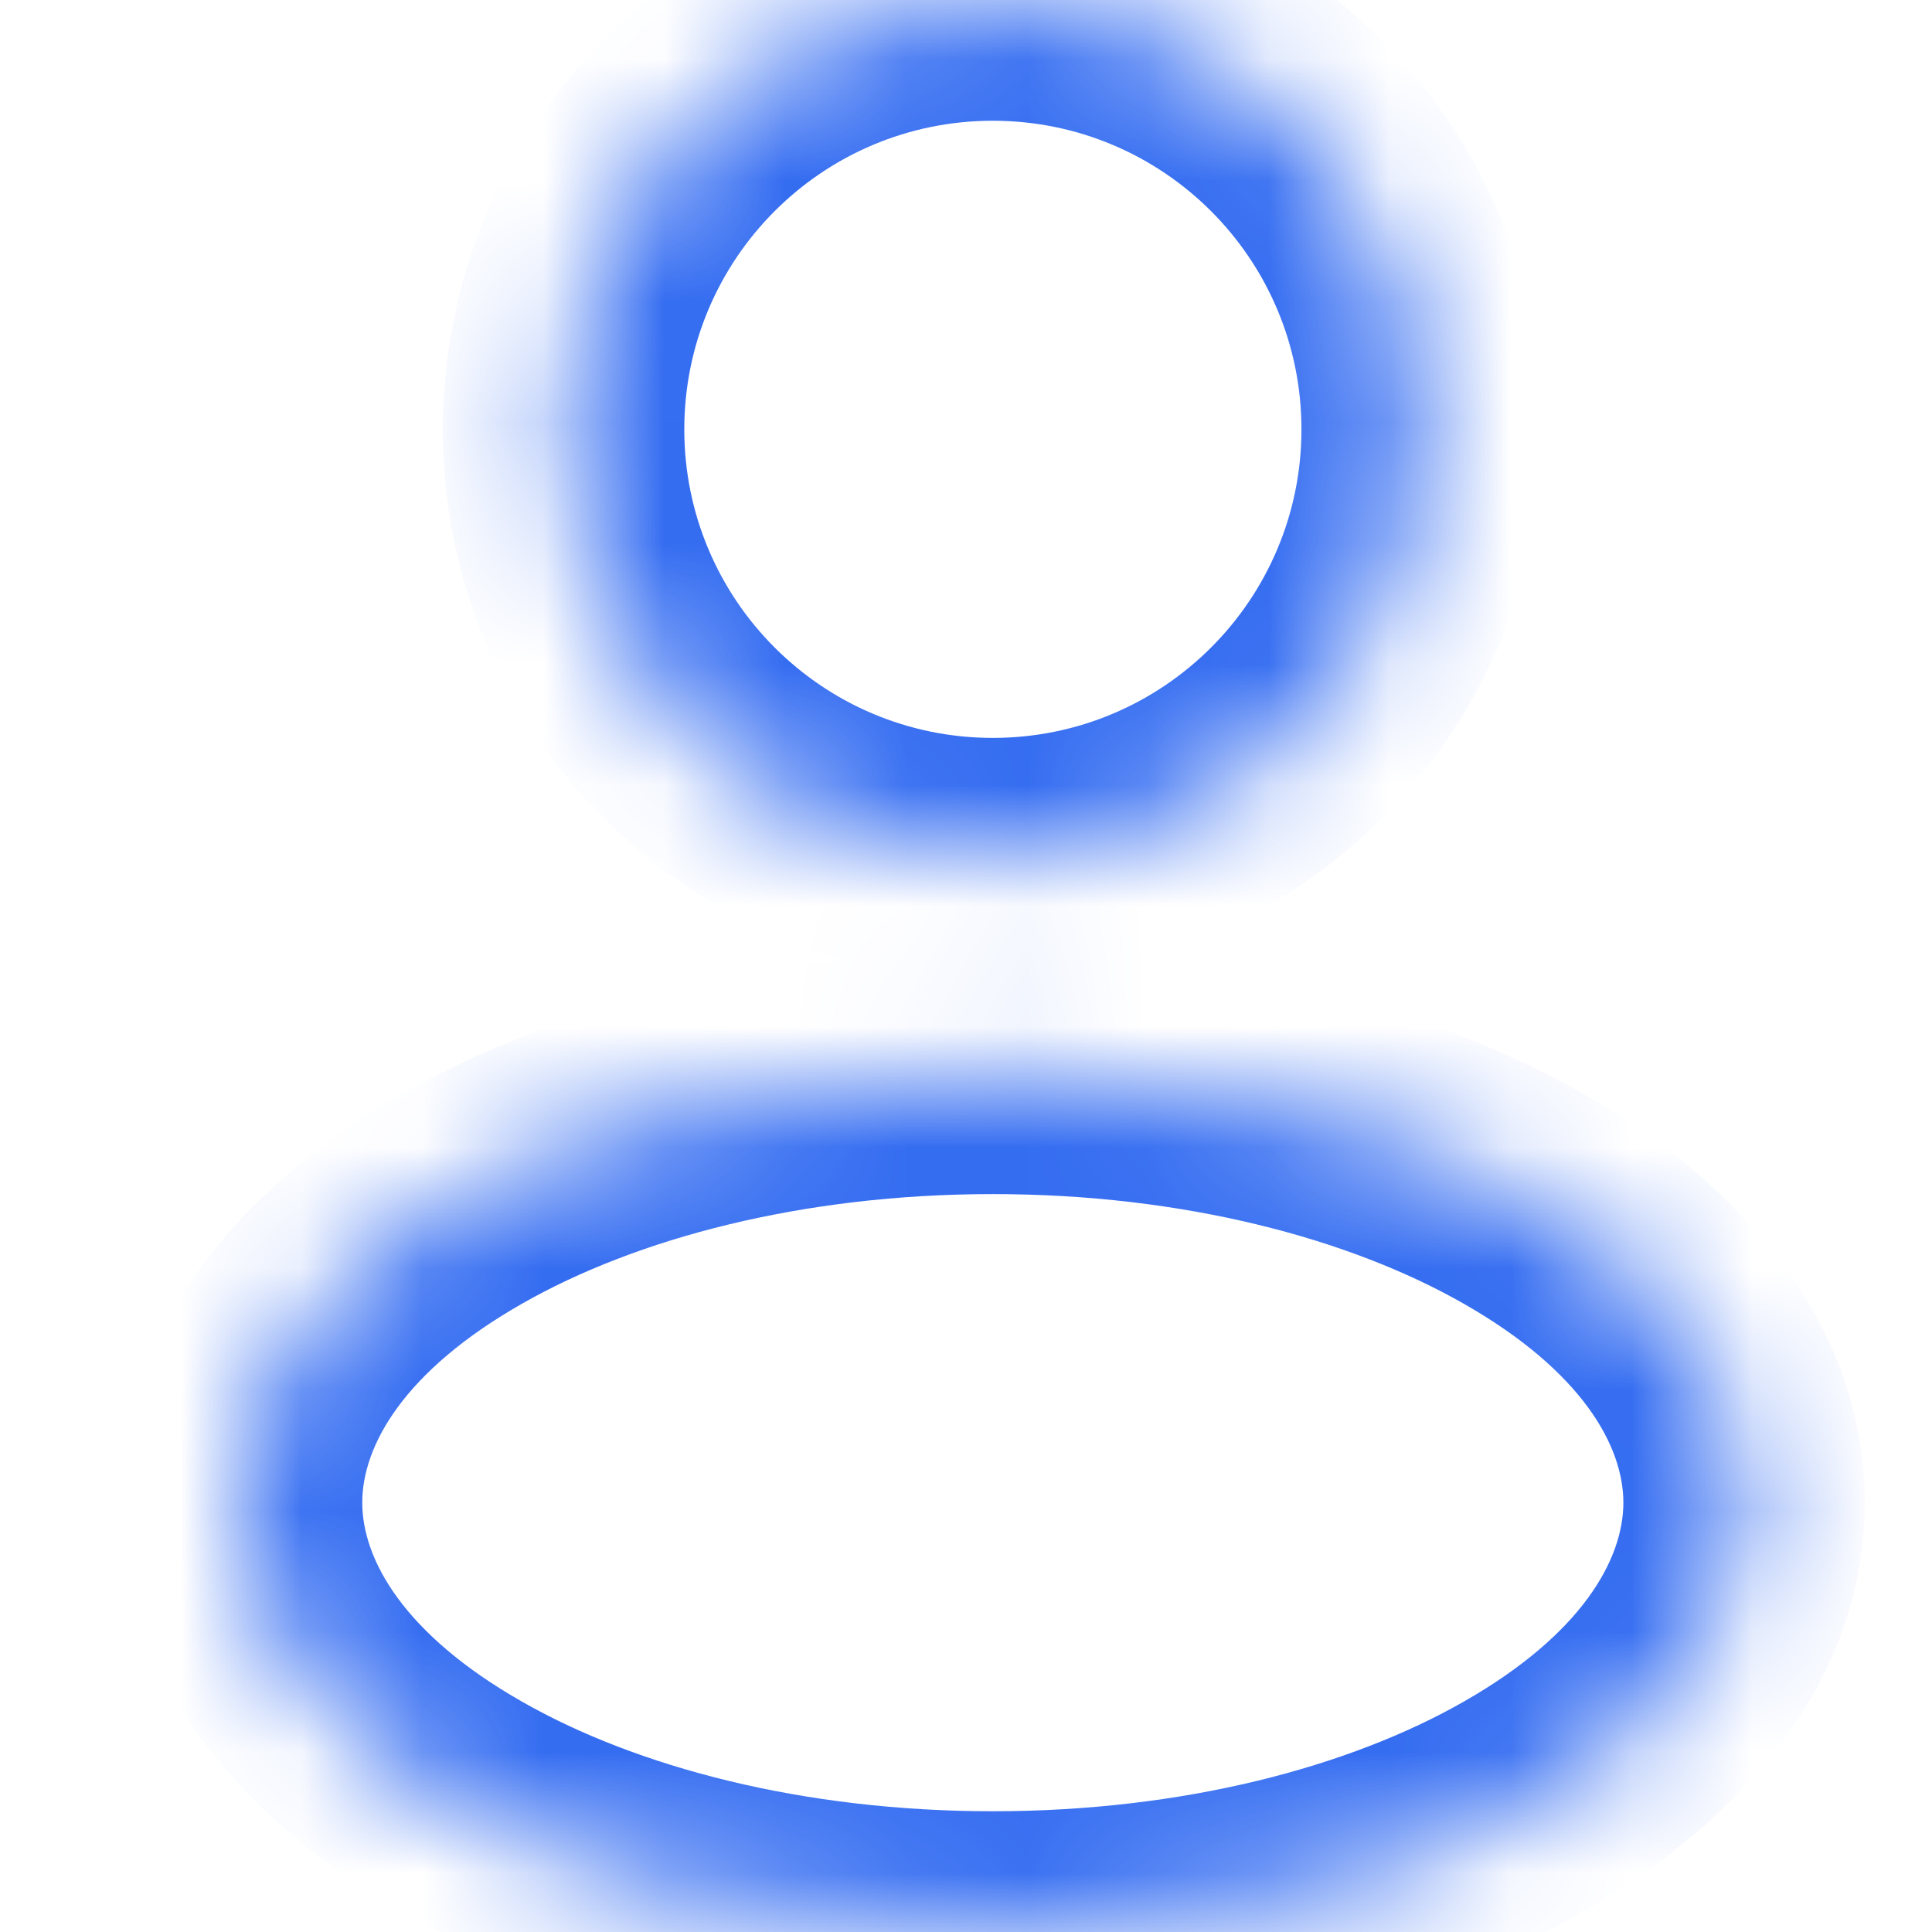 <svg xmlns="http://www.w3.org/2000/svg" width="16" height="16" viewBox="0 0 16 16" fill="none"><mask id="path-1-inside-1_515_2302" fill="white"><path fill-rule="evenodd" clip-rule="evenodd" d="M8.222 7.111C10.186 7.111 11.778 5.519 11.778 3.556C11.778 1.592 10.186 0 8.222 0C6.259 0 4.667 1.592 4.667 3.556C4.667 5.519 6.259 7.111 8.222 7.111ZM8.222 16C11.659 16 14.444 14.408 14.444 12.444C14.444 10.481 11.659 8.889 8.222 8.889C4.786 8.889 2 10.481 2 12.444C2 14.408 4.786 16 8.222 16Z"></path></mask><path d="M10.778 3.556C10.778 4.967 9.634 6.111 8.222 6.111V8.111C10.738 8.111 12.778 6.072 12.778 3.556H10.778ZM8.222 1C9.634 1 10.778 2.144 10.778 3.556H12.778C12.778 1.04 10.738 -1 8.222 -1V1ZM5.667 3.556C5.667 2.144 6.811 1 8.222 1V-1C5.706 -1 3.667 1.04 3.667 3.556H5.667ZM8.222 6.111C6.811 6.111 5.667 4.967 5.667 3.556H3.667C3.667 6.072 5.706 8.111 8.222 8.111V6.111ZM13.444 12.444C13.444 12.912 13.103 13.532 12.126 14.09C11.177 14.633 9.799 15 8.222 15V17C10.082 17 11.815 16.571 13.118 15.827C14.393 15.098 15.444 13.94 15.444 12.444H13.444ZM8.222 9.889C9.799 9.889 11.177 10.256 12.126 10.799C13.103 11.357 13.444 11.976 13.444 12.444H15.444C15.444 10.949 14.393 9.79 13.118 9.062C11.815 8.318 10.082 7.889 8.222 7.889V9.889ZM3 12.444C3 11.976 3.341 11.357 4.319 10.799C5.268 10.256 6.646 9.889 8.222 9.889V7.889C6.362 7.889 4.629 8.318 3.326 9.062C2.052 9.79 1 10.949 1 12.444H3ZM8.222 15C6.646 15 5.268 14.633 4.319 14.09C3.341 13.532 3 12.912 3 12.444H1C1 13.94 2.052 15.098 3.326 15.827C4.629 16.571 6.362 17 8.222 17V15Z" fill="#356DF1" mask="url(#path-1-inside-1_515_2302)"></path></svg>